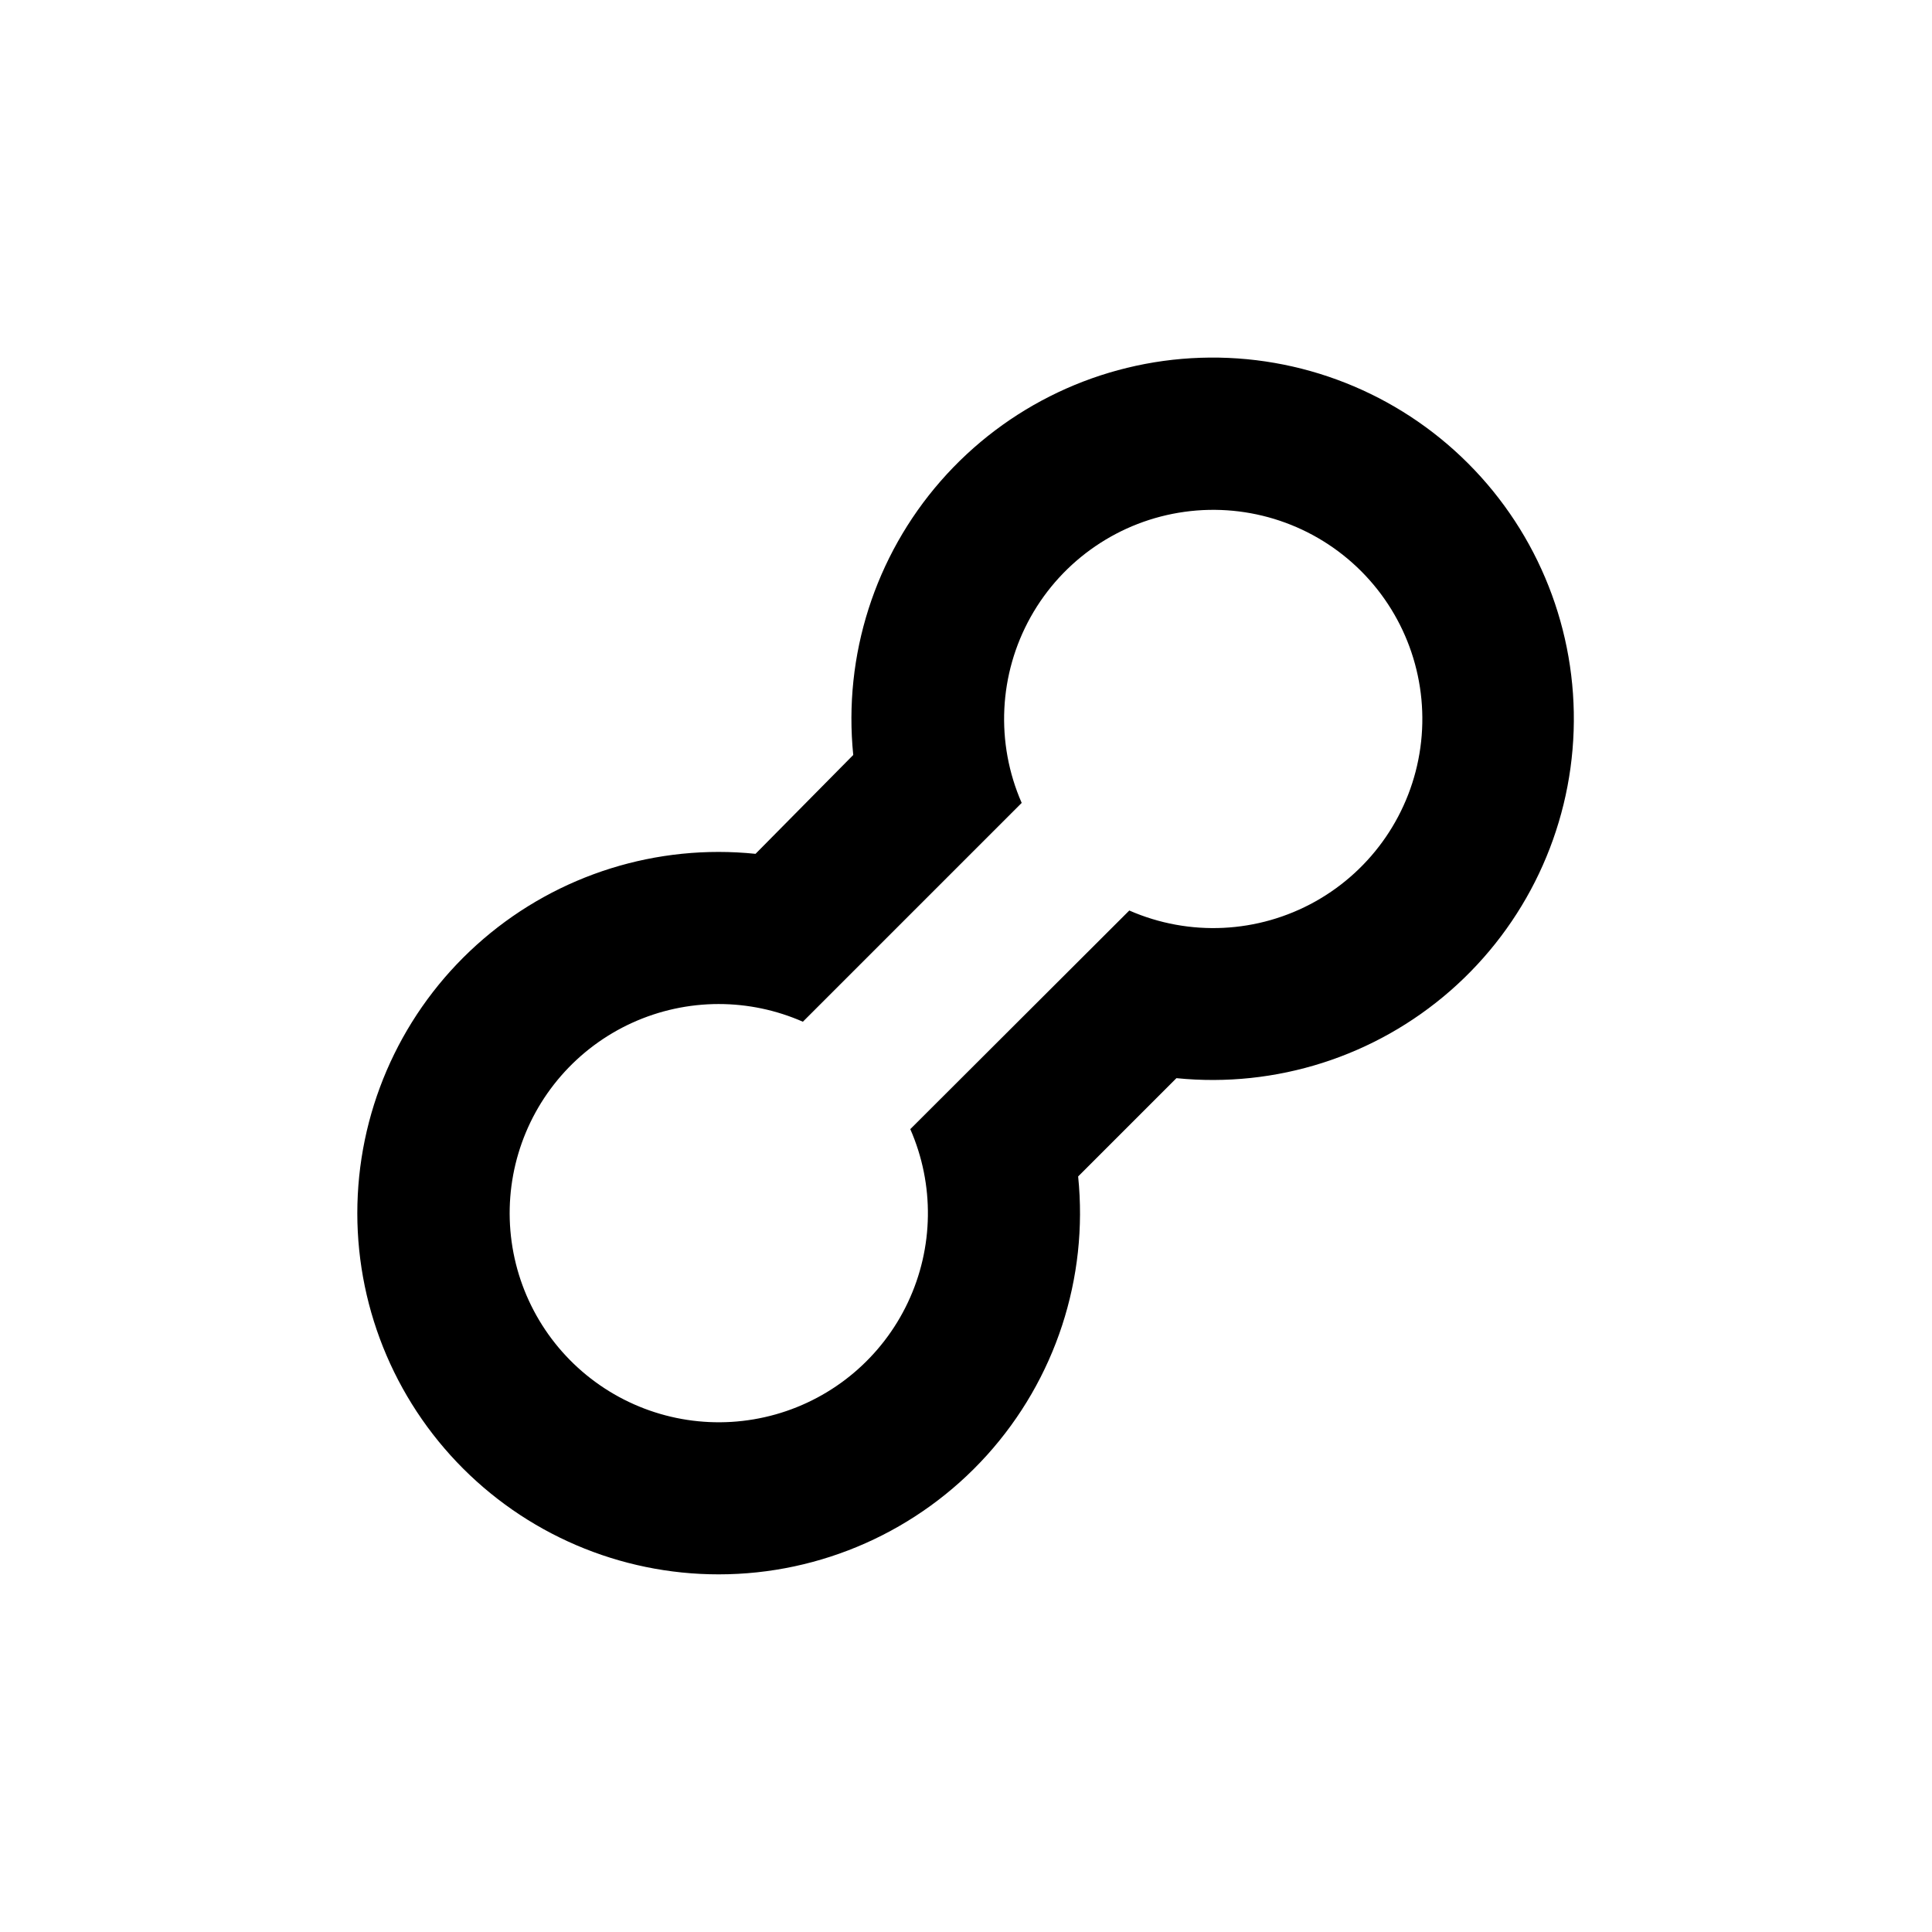 <?xml version="1.0" encoding="UTF-8"?>
<!-- Uploaded to: ICON Repo, www.iconrepo.com, Generator: ICON Repo Mixer Tools -->
<svg fill="#000000" width="800px" height="800px" version="1.1" viewBox="144 144 512 512" xmlns="http://www.w3.org/2000/svg">
 <path d="m334.5 561.22c27.078-0.004 52.887-11.473 71.035-31.57 18.148-20.098 26.934-46.941 24.184-73.879l26.047-26.047c26.367 2.656 52.652-5.734 72.602-23.18 19.949-17.441 31.777-42.375 32.664-68.859 0.887-26.484-9.246-52.152-27.984-70.891s-44.406-28.867-70.891-27.98-51.414 12.711-68.859 32.66c-17.441 19.949-25.836 46.238-23.18 72.602l-25.895 26.199c-26.109-2.688-52.176 5.461-72.105 22.543-19.926 17.082-31.969 41.598-33.301 67.809-1.336 26.215 8.152 51.824 26.242 70.844 18.09 19.016 43.195 29.773 69.441 29.75zm0-151.14c7.668 0.004 15.25 1.602 22.27 4.688l57.988-57.988c-6.969-15.902-6.082-34.152 2.391-49.301 8.477-15.152 23.566-25.457 40.762-27.84 17.195-2.383 34.516 3.434 46.793 15.707 12.277 12.277 18.09 29.598 15.707 46.793-2.383 17.199-12.688 32.285-27.836 40.762-15.152 8.477-33.402 9.359-49.301 2.394l-58.039 57.938c6.438 14.676 6.211 31.422-0.629 45.914-6.84 14.496-19.617 25.32-35.039 29.68-15.426 4.363-31.98 1.832-45.395-6.934-13.418-8.766-22.383-22.914-24.582-38.789s2.582-31.926 13.109-44.008c10.527-12.086 25.773-19.02 41.801-19.016z"/>
</svg>